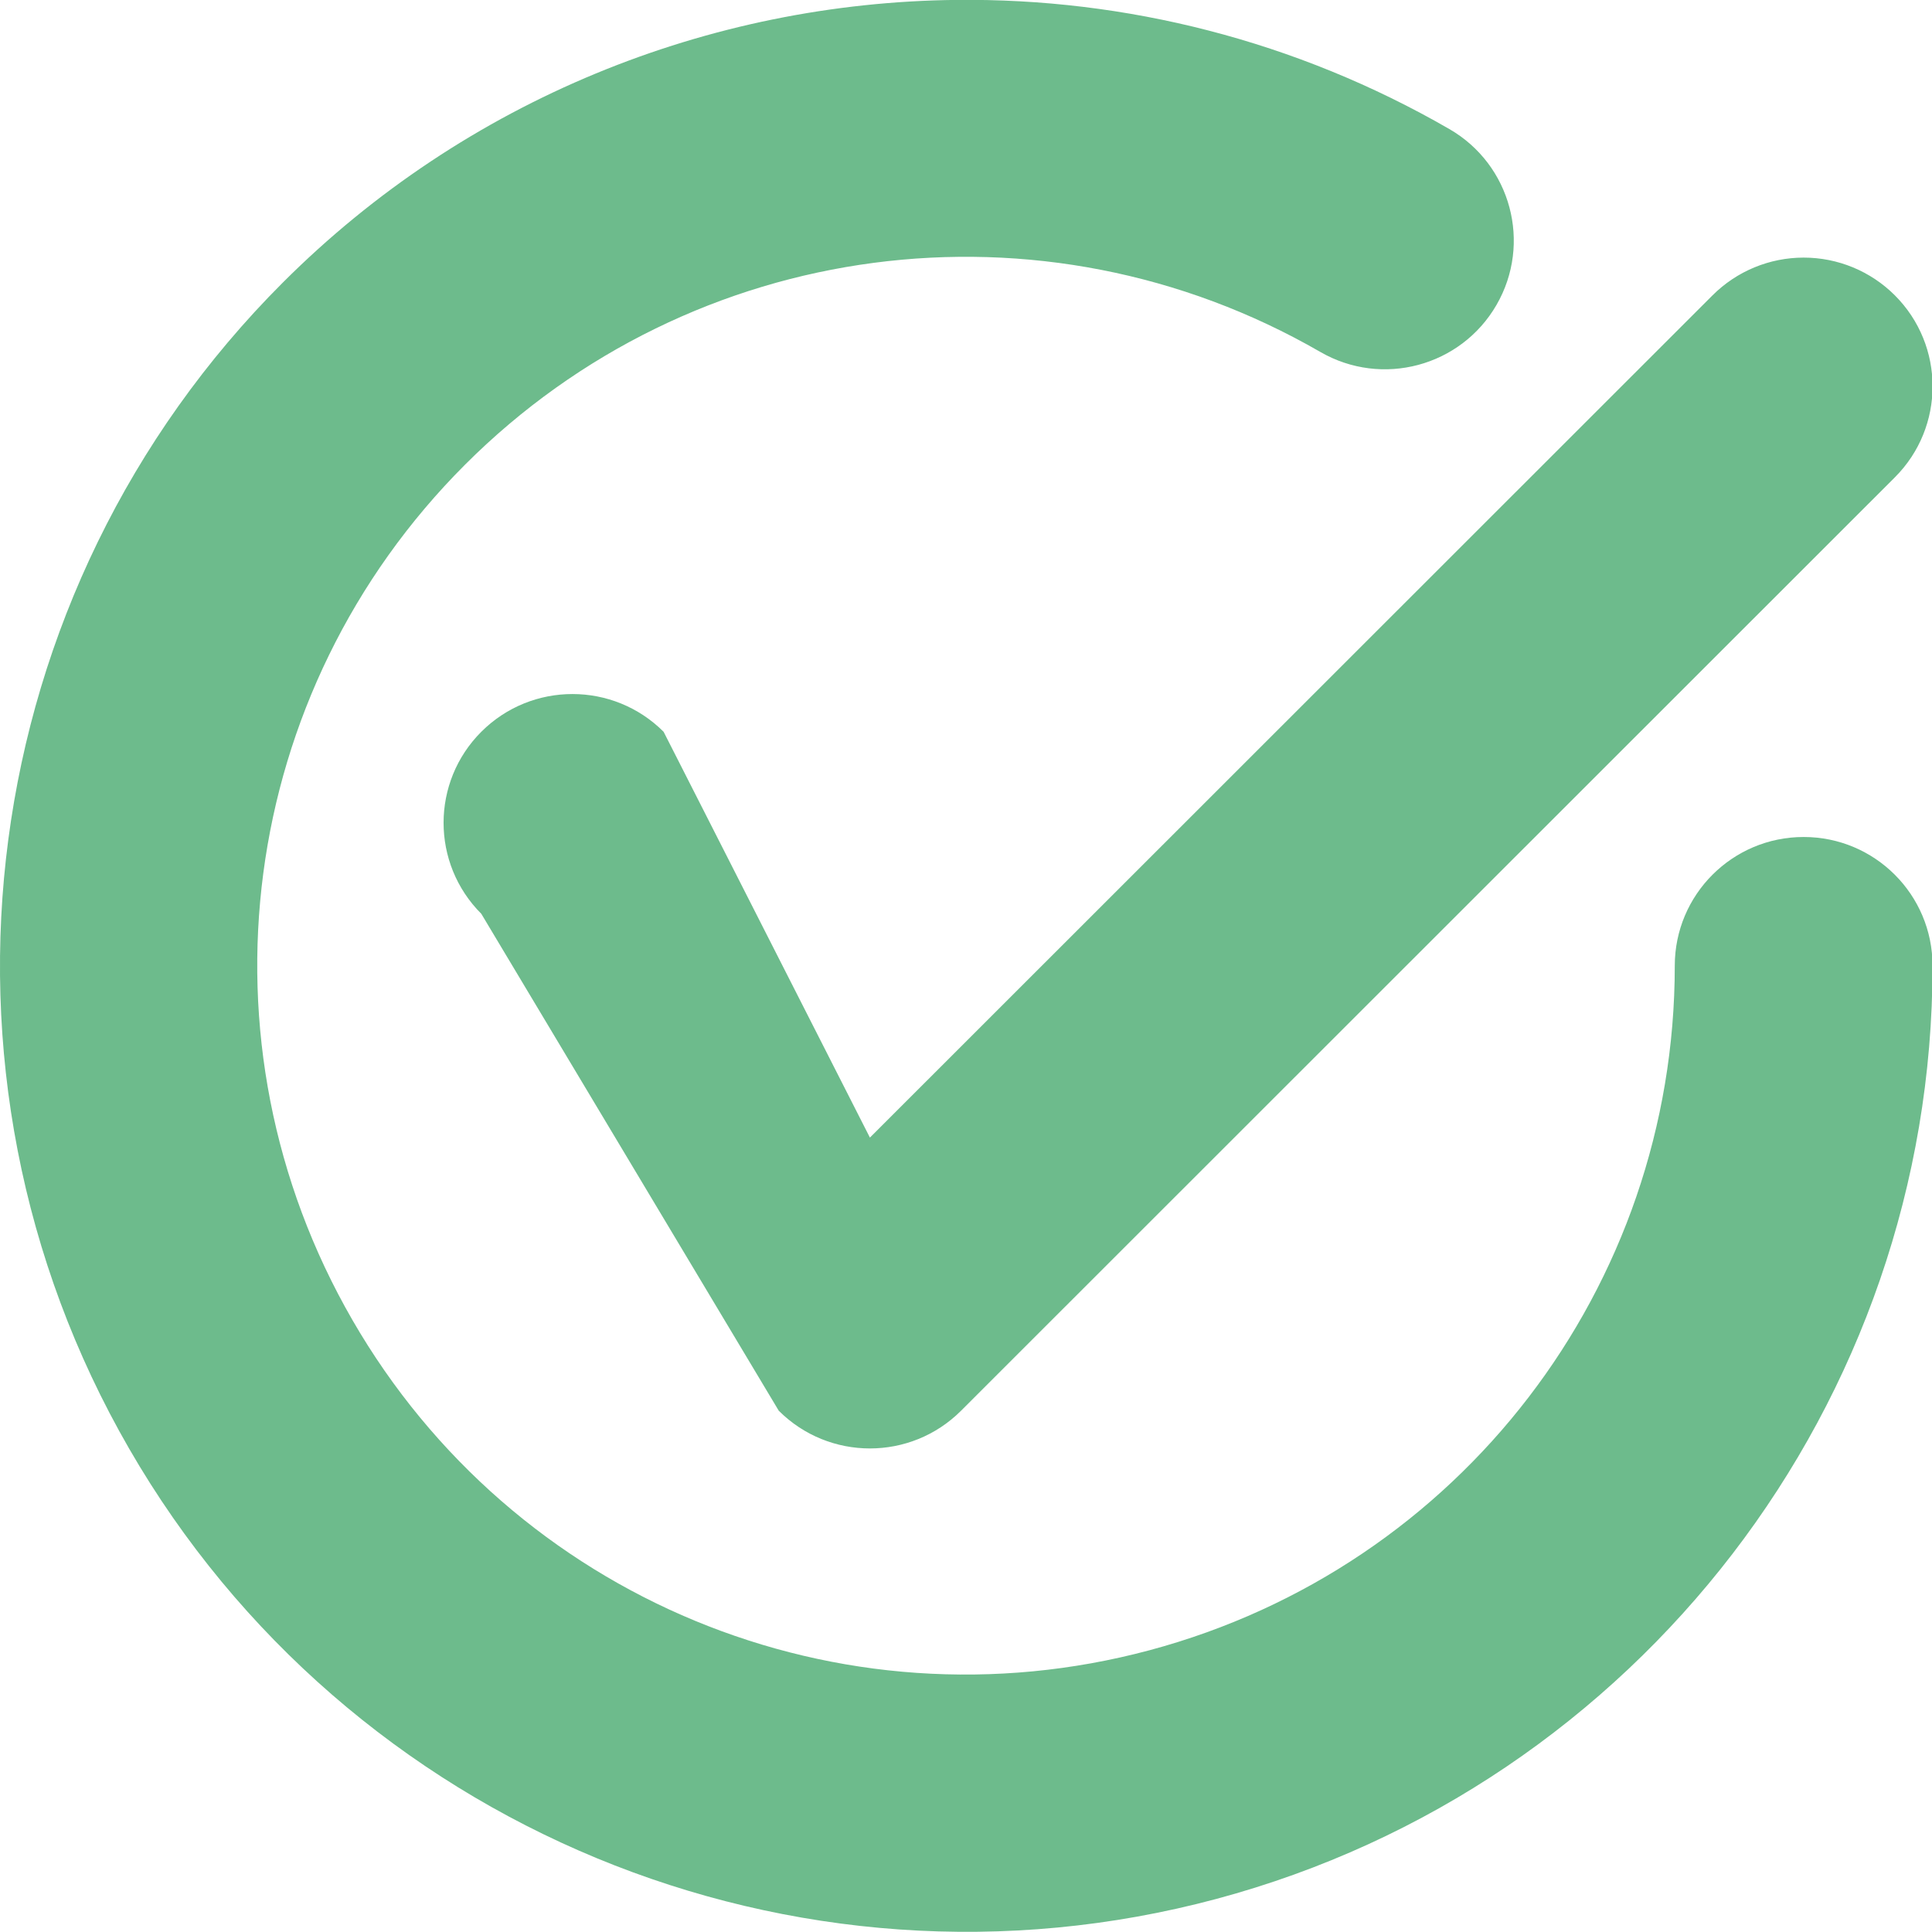 <?xml version="1.0" encoding="UTF-8" standalone="no"?>
<!-- Uploaded to: SVG Repo, www.svgrepo.com, Generator: SVG Repo Mixer Tools -->
<svg 
   viewBox="0 0 600 600"
   version="1.1"
   id="svg9724"
   sodipodi:docname="check-circle.svg"
   inkscape:version="1.2.2 (1:1.2.2+202212051550+b0a8486541)"
   width="600"
   height="600"
   xmlns:inkscape="http://www.inkscape.org/namespaces/inkscape"
   xmlns:sodipodi="http://sodipodi.sourceforge.net/DTD/sodipodi-0.dtd"
   xmlns="http://www.w3.org/2000/svg"
   xmlns:svg="http://www.w3.org/2000/svg">
  <defs
     id="defs9728" />
  <sodipodi:namedview
     id="namedview9726"
     pagecolor="#ffffff"
     bordercolor="#6DBB8C"
     borderopacity="1.0"
     inkscape:showpageshadow="2"
     inkscape:pageopacity="0.0"
     inkscape:pagecheckerboard="0"
     inkscape:deskcolor="#6DBB8C"
     showgrid="true"
     inkscape:zoom="0.42059315"
     inkscape:cx="175.942"
     inkscape:cy="626.49618"
     inkscape:window-width="1920"
     inkscape:window-height="1009"
     inkscape:window-x="0"
     inkscape:window-y="1080"
     inkscape:window-maximized="1"
     inkscape:current-layer="g10449"
     showguides="true">
    <inkscape:grid
       type="xygrid"
       id="grid9972"
       originx="0"
       originy="0" />
  </sodipodi:namedview>
  
  <g
     id="g10449"
     transform="matrix(0.952,0,0,0.951,13.901,12.169)"
     style="stroke-width:1.051">
    <g
       id="path10026"
       inkscape:transform-center-x="-0.59233046"
       inkscape:transform-center-y="-20.347403"
       transform="matrix(1.381,0,0,1.27,273.6,263.998)" />
    <g
       id="g11314"
       transform="matrix(1.509,0,0,1.396,36.774,-9.45)"
       style="stroke-width:50.695" />
    <path
       id="path501"
       style="color:#6DBB8C;fill:#6DBB8C;stroke-linecap:round;stroke-linejoin:round;-inkscape-stroke:none"
       d="m 573.781,71.326 c -11.15,0.004 -21.841,4.437 -29.723,12.324 L 269.178,358.697 201.88,226.174 c -16.413,-16.423 -43.032,-16.431 -59.455,-0.018 -16.423,16.413 -16.431,43.032 -0.018,59.455 l 97.034,162.277 c 16.421,16.427 43.052,16.427 59.473,0 L 603.531,143.088 c 16.414,-16.423 16.407,-43.044 -0.018,-59.457 -7.887,-7.882 -18.582,-12.308 -29.732,-12.305 z M 297.416,-12.826 C 216.907,-11.966 137.457,19.625 77.641,79.496 -23.103,180.331 -43.683,336.824 27.547,460.311 98.777,583.797 244.534,644.236 382.174,607.322 519.814,570.408 615.824,445.151 615.824,302.574 c -1.6e-4,-23.219 -18.822,-42.041 -42.041,-42.041 -23.219,-9.2e-4 -42.043,18.822 -42.043,42.041 0,104.961 -70.101,196.382 -171.348,223.535 C 259.146,553.263 152.807,509.186 100.381,418.299 47.954,327.411 62.99,213.126 137.123,138.926 211.256,64.725 325.359,49.693 416.143,102.154 c 20.104,11.617 45.819,4.737 57.436,-15.367 C 485.194,66.684 478.315,40.971 458.213,29.354 408.083,0.385 352.501,-13.415 297.416,-12.826 Z"
       sodipodi:nodetypes="scccccccccsssssscccssscscs" />
  </g>
</svg>